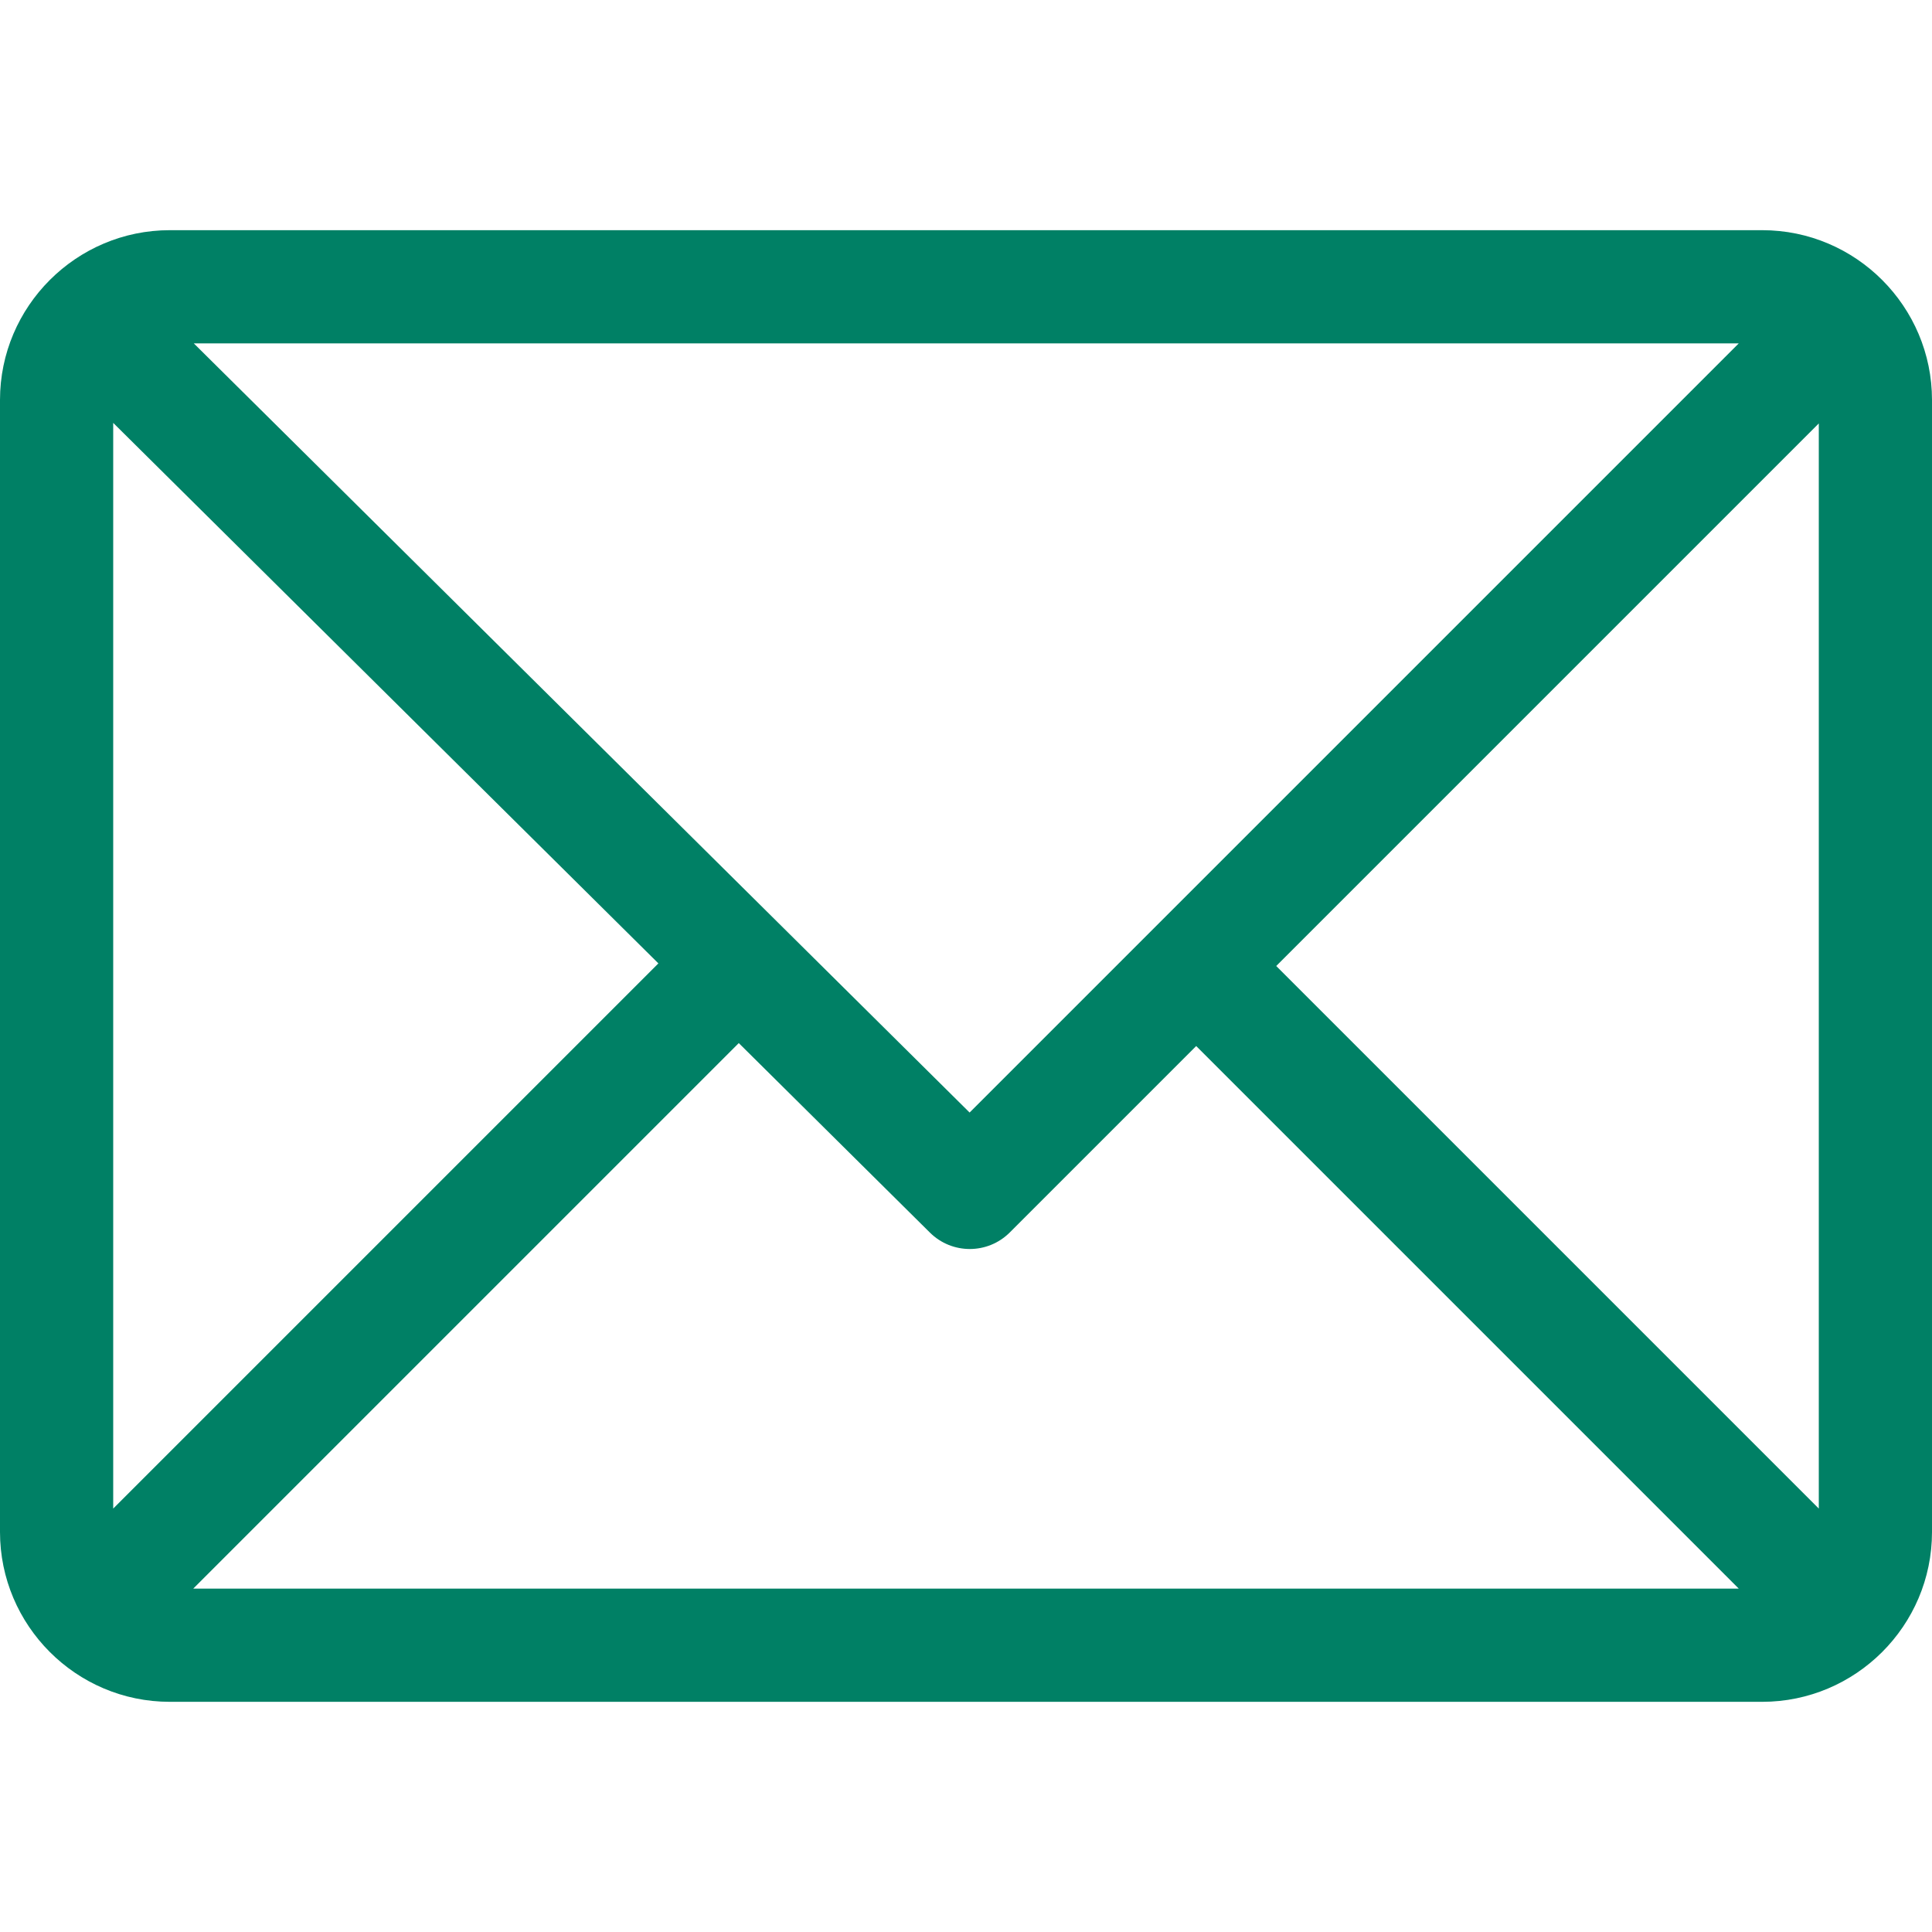 <?xml version="1.0" encoding="utf-8"?>
<!-- Generator: Adobe Illustrator 16.0.0, SVG Export Plug-In . SVG Version: 6.00 Build 0)  -->
<!DOCTYPE svg PUBLIC "-//W3C//DTD SVG 1.1//EN" "http://www.w3.org/Graphics/SVG/1.1/DTD/svg11.dtd">
<svg version="1.1" id="Capa_1" xmlns="http://www.w3.org/2000/svg" xmlns:xlink="http://www.w3.org/1999/xlink" x="0px" y="0px"
	 width="500px" height="500px" viewBox="0 0 500 500" enable-background="new 0 0 500 500" xml:space="preserve">
<g>
	<g>
		<path fill="#008065" d="M456.055,59.57H43.946C19.744,59.57,0,79.293,0,103.516v292.969c0,24.141,19.656,43.945,43.945,43.945
			h412.109c24.141,0,43.945-19.656,43.945-43.945V103.516C500,79.375,480.344,59.57,456.055,59.57z M449.987,88.867L250.932,287.923
			L50.156,88.867H449.987z M29.297,390.418V109.442L170.39,249.325L29.297,390.418z M50.013,411.133l141.182-141.182l49.47,49.045
			c5.727,5.678,14.968,5.659,20.671-0.045l48.235-48.235l140.416,140.417H50.013z M470.703,390.417L330.285,250l140.418-140.418
			V390.417z"/>
	</g>
</g>
</svg>
